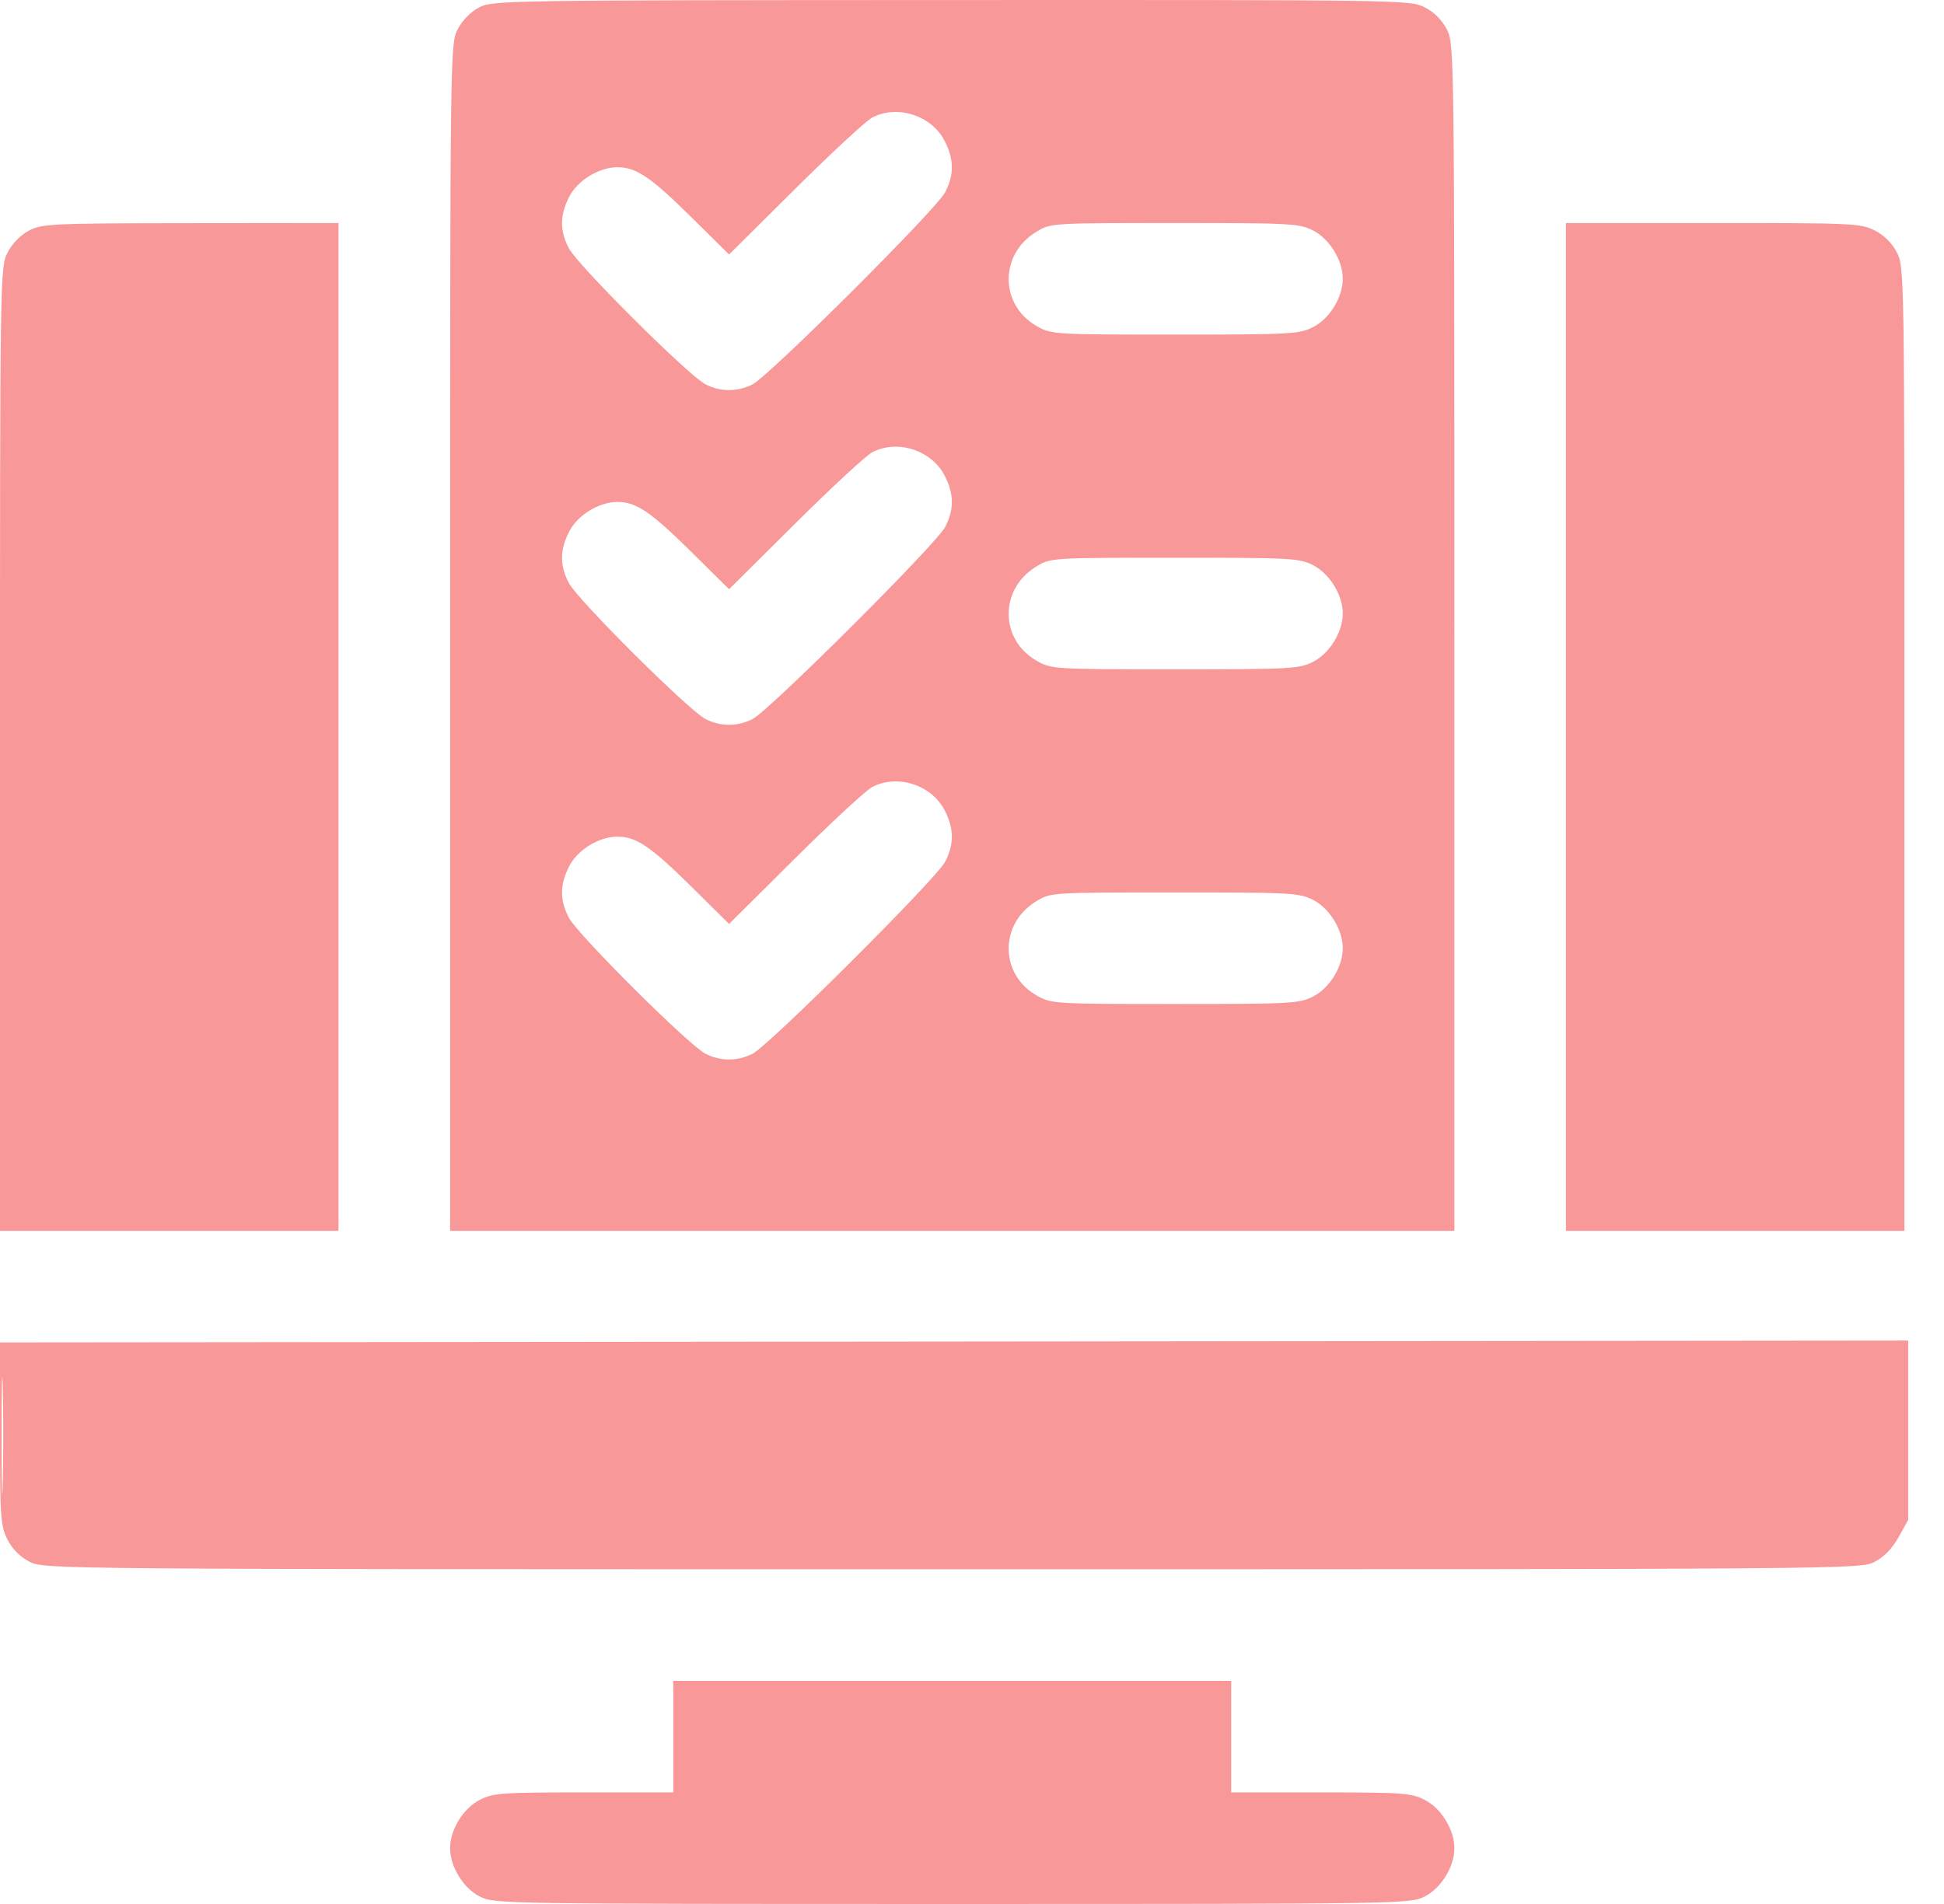 <svg width="49" height="48" viewBox="0 0 49 48" fill="none" xmlns="http://www.w3.org/2000/svg">
<path fill-rule="evenodd" clip-rule="evenodd" d="M12.072 0.19C11.858 0.303 11.648 0.519 11.533 0.745C11.347 1.11 11.345 1.272 11.345 16.072V31.03H24.002H36.659V16.072C36.659 1.266 36.657 1.111 36.47 0.744C36.349 0.506 36.149 0.307 35.911 0.185C35.546 -0.001 35.386 -0.003 23.982 0.001C12.658 0.005 12.416 0.009 12.072 0.19ZM21.986 2.963C21.831 3.044 20.956 3.854 20.041 4.763L18.377 6.416L17.416 5.466C16.399 4.462 16.035 4.216 15.565 4.216C15.098 4.216 14.558 4.547 14.346 4.963C14.109 5.428 14.107 5.814 14.338 6.259C14.56 6.686 17.37 9.484 17.786 9.691C18.167 9.882 18.585 9.882 18.967 9.691C19.381 9.484 23.597 5.281 23.821 4.852C24.052 4.407 24.05 4.022 23.813 3.557C23.483 2.911 22.623 2.632 21.986 2.963ZM0.728 5.815C0.513 5.929 0.304 6.144 0.189 6.37C0.003 6.735 0 6.903 0 18.885V31.03H4.266H8.532V18.326V5.622L4.805 5.626C1.28 5.63 1.059 5.64 0.728 5.815ZM26.12 5.845C25.185 6.411 25.194 7.694 26.138 8.225C26.504 8.431 26.574 8.435 29.62 8.435C32.55 8.435 32.75 8.424 33.098 8.246C33.514 8.034 33.846 7.494 33.846 7.028C33.846 6.563 33.514 6.023 33.098 5.811C32.749 5.633 32.551 5.622 29.607 5.623C26.492 5.623 26.485 5.623 26.12 5.845ZM39.471 18.326V31.03H43.737H48.003V18.885C48.003 6.898 48.001 6.735 47.815 6.37C47.693 6.131 47.494 5.932 47.256 5.811C46.903 5.631 46.709 5.622 43.179 5.622H39.471V18.326ZM21.986 11.402C21.831 11.482 20.956 12.292 20.041 13.201L18.377 14.854L17.416 13.904C16.399 12.9 16.035 12.654 15.565 12.654C15.098 12.654 14.558 12.985 14.346 13.402C14.109 13.866 14.107 14.252 14.338 14.697C14.56 15.124 17.37 17.922 17.786 18.129C18.167 18.32 18.585 18.32 18.967 18.129C19.381 17.922 23.597 13.719 23.821 13.29C24.052 12.845 24.05 12.46 23.813 11.995C23.483 11.349 22.623 11.07 21.986 11.402ZM26.12 14.283C25.185 14.849 25.194 16.132 26.138 16.663C26.504 16.869 26.574 16.873 29.62 16.873C32.55 16.873 32.75 16.862 33.098 16.684C33.514 16.472 33.846 15.932 33.846 15.466C33.846 15.001 33.514 14.461 33.098 14.249C32.749 14.071 32.551 14.06 29.607 14.061C26.492 14.061 26.485 14.062 26.12 14.283ZM21.986 19.84C21.831 19.92 20.956 20.73 20.041 21.639L18.377 23.293L17.416 22.342C16.399 21.338 16.035 21.092 15.565 21.092C15.098 21.092 14.558 21.423 14.346 21.84C14.109 22.304 14.107 22.69 14.338 23.135C14.56 23.562 17.37 26.36 17.786 26.567C18.167 26.758 18.585 26.758 18.967 26.567C19.381 26.361 23.597 22.157 23.821 21.729C24.052 21.284 24.05 20.898 23.813 20.433C23.483 19.787 22.623 19.508 21.986 19.84ZM26.12 22.721C25.185 23.287 25.194 24.57 26.138 25.101C26.504 25.307 26.574 25.311 29.62 25.311C32.55 25.311 32.75 25.3 33.098 25.122C33.514 24.91 33.846 24.37 33.846 23.905C33.846 23.439 33.514 22.899 33.098 22.687C32.749 22.509 32.551 22.498 29.607 22.499C26.492 22.499 26.485 22.5 26.12 22.721ZM0 36.144C0 38.264 0.015 38.473 0.189 38.814C0.31 39.053 0.509 39.252 0.748 39.373C1.115 39.561 1.252 39.562 24.002 39.562C46.574 39.562 46.891 39.559 47.247 39.377C47.484 39.257 47.693 39.042 47.853 38.756L48.097 38.319V36.058V33.796L24.049 33.82L0 33.843V36.144ZM0.041 36.187C0.041 37.502 0.054 38.039 0.07 37.382C0.086 36.725 0.086 35.649 0.07 34.991C0.054 34.334 0.041 34.872 0.041 36.187ZM16.97 43.781V45.187H14.716C12.642 45.187 12.433 45.202 12.092 45.376C11.676 45.588 11.345 46.128 11.345 46.594C11.345 47.059 11.676 47.599 12.092 47.811C12.457 47.997 12.621 48 24.002 48C35.382 48 35.546 47.997 35.911 47.811C36.327 47.599 36.659 47.059 36.659 46.594C36.659 46.128 36.327 45.588 35.911 45.376C35.571 45.202 35.361 45.187 33.287 45.187H31.033V43.781V42.375H24.002H16.97V43.781Z" fill="#F89898"/>
</svg>
